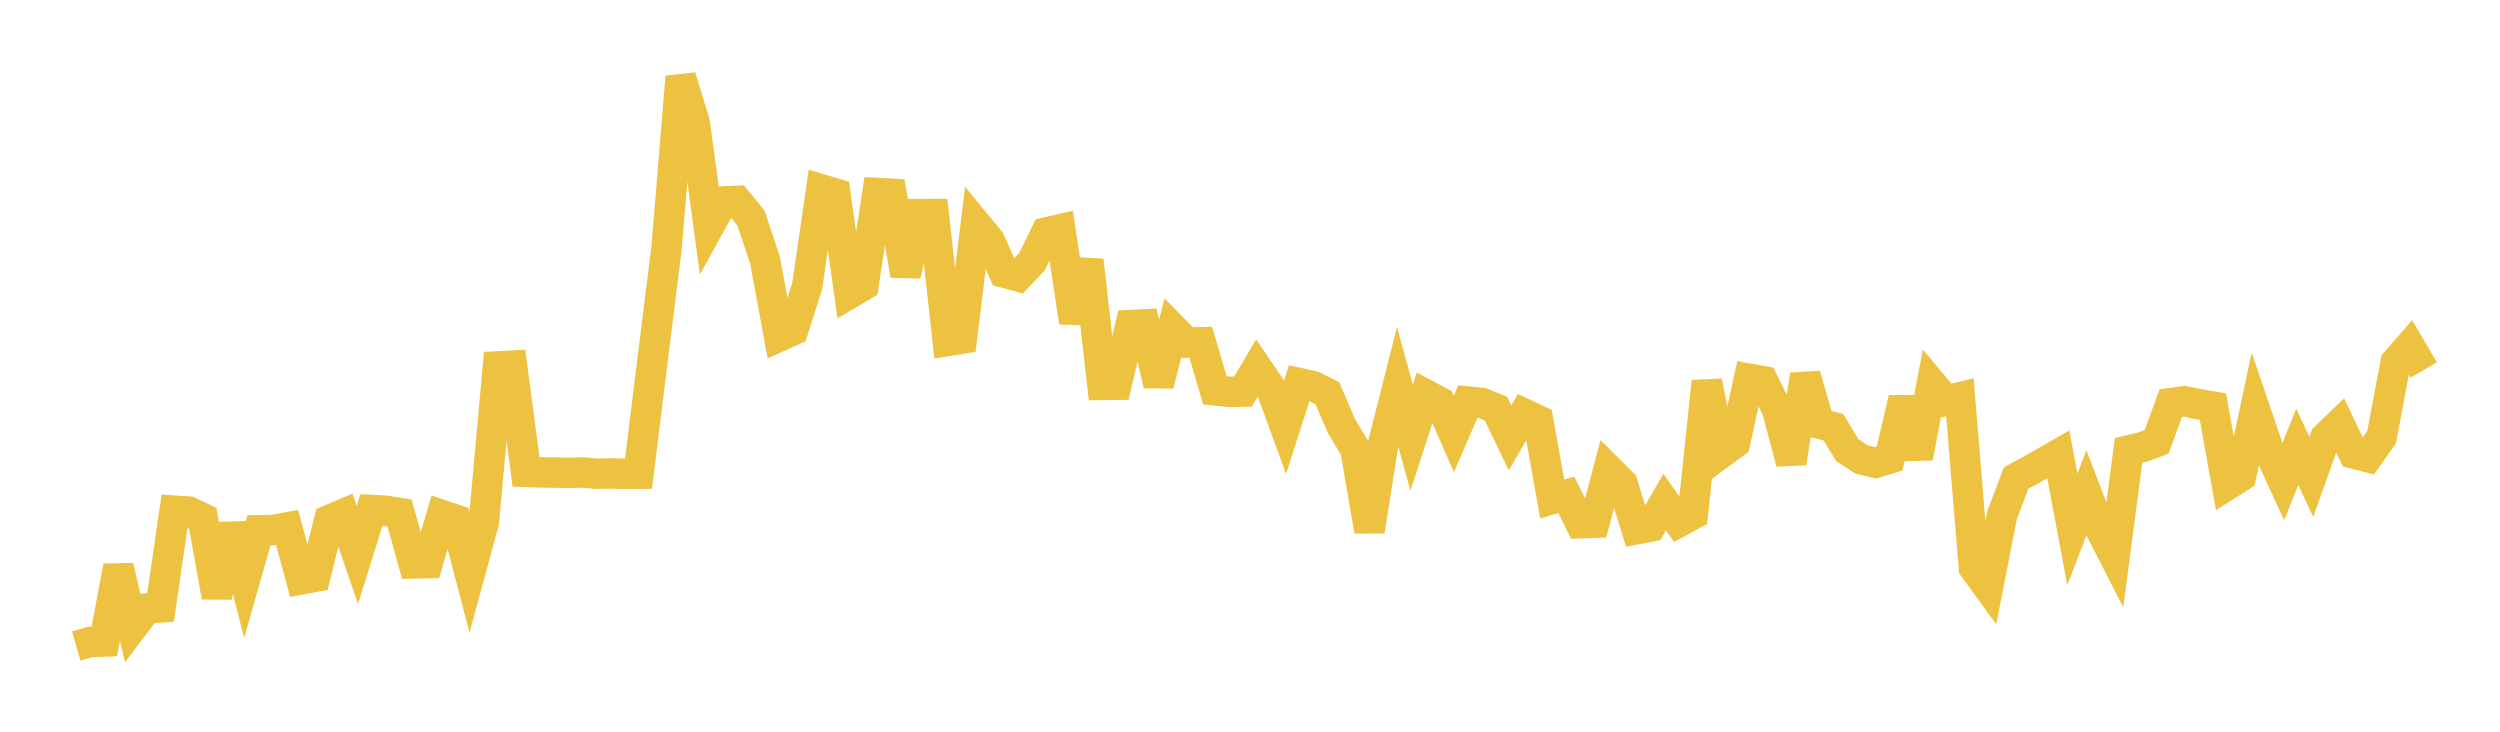 <svg width="164" height="48" xmlns="http://www.w3.org/2000/svg" xmlns:xlink="http://www.w3.org/1999/xlink"><path fill="none" stroke="rgb(237,194,64)" stroke-width="2" d="M5,42.373L5.922,42.109L6.844,42.081L7.766,37.15L8.689,41.142L9.611,39.924L10.533,39.846L11.455,33.501L12.377,33.561L13.299,33.994L14.222,39.153L15.144,34.428L16.066,38.021L16.988,34.786L17.91,34.772L18.832,34.601L19.754,38.008L20.677,37.837L21.599,34.112L22.521,33.72L23.443,36.41L24.365,33.456L25.287,33.503L26.21,33.651L27.132,36.96L28.054,36.941L28.976,33.784L29.898,34.096L30.82,37.622L31.743,34.231L32.665,24.037L33.587,23.989L34.509,30.955L35.431,30.986L36.353,31.002L37.275,31.024L38.198,30.993L39.12,31.075L40.042,31.057L40.964,31.077L41.886,31.074L42.808,23.611L43.731,16.222L44.653,5.037L45.575,8.057L46.497,14.885L47.419,13.218L48.341,13.175L49.263,14.299L50.186,17.074L51.108,22.075L52.03,21.659L52.952,18.772L53.874,12.423L54.796,12.697L55.719,19.259L56.641,18.714L57.563,12.663L58.485,12.713L59.407,18.053L60.329,14.046L61.251,14.043L62.174,22.366L63.096,22.216L64.018,14.686L64.94,15.808L65.862,17.881L66.784,18.132L67.707,17.158L68.629,15.251L69.551,15.039L70.473,21.136L71.395,17.076L72.317,25.251L73.24,25.24L74.162,21.327L75.084,21.279L76.006,25.251L76.928,21.542L77.85,22.477L78.772,22.455L79.695,25.605L80.617,25.701L81.539,25.688L82.461,24.127L83.383,25.482L84.305,28.011L85.228,25.132L86.15,25.337L87.072,25.796L87.994,27.932L88.916,29.483L89.838,34.841L90.76,29.002L91.683,25.361L92.605,28.714L93.527,25.878L94.449,26.37L95.371,28.471L96.293,26.343L97.216,26.434L98.138,26.809L99.06,28.724L99.982,27.14L100.904,27.575L101.826,32.735L102.749,32.463L103.671,34.325L104.593,34.289L105.515,30.801L106.437,31.72L107.359,34.715L108.281,34.54L109.204,32.934L110.126,34.248L111.048,33.747L111.97,25.024L112.892,29.734L113.814,29.056L114.737,24.844L115.659,25.01L116.581,26.866L117.503,30.362L118.425,24.596L119.347,27.789L120.269,28.024L121.192,29.54L122.114,30.135L123.036,30.362L123.958,30.081L124.88,26.139L125.802,30.024L126.725,25.185L127.647,26.285L128.569,26.061L129.491,37.246L130.413,38.512L131.335,33.793L132.257,31.356L133.18,30.859L134.102,30.333L135.024,29.803L135.946,34.729L136.868,32.323L137.79,34.726L138.713,36.525L139.635,29.547L140.557,29.327L141.479,28.982L142.401,26.446L143.323,26.322L144.246,26.519L145.168,26.673L146.09,31.831L147.012,31.248L147.934,26.887L148.856,29.598L149.778,31.604L150.701,29.315L151.623,31.287L152.545,28.701L153.467,27.811L154.389,29.747L155.311,29.987L156.234,28.679L157.156,23.764L158.078,22.705L159,24.273"></path></svg>
